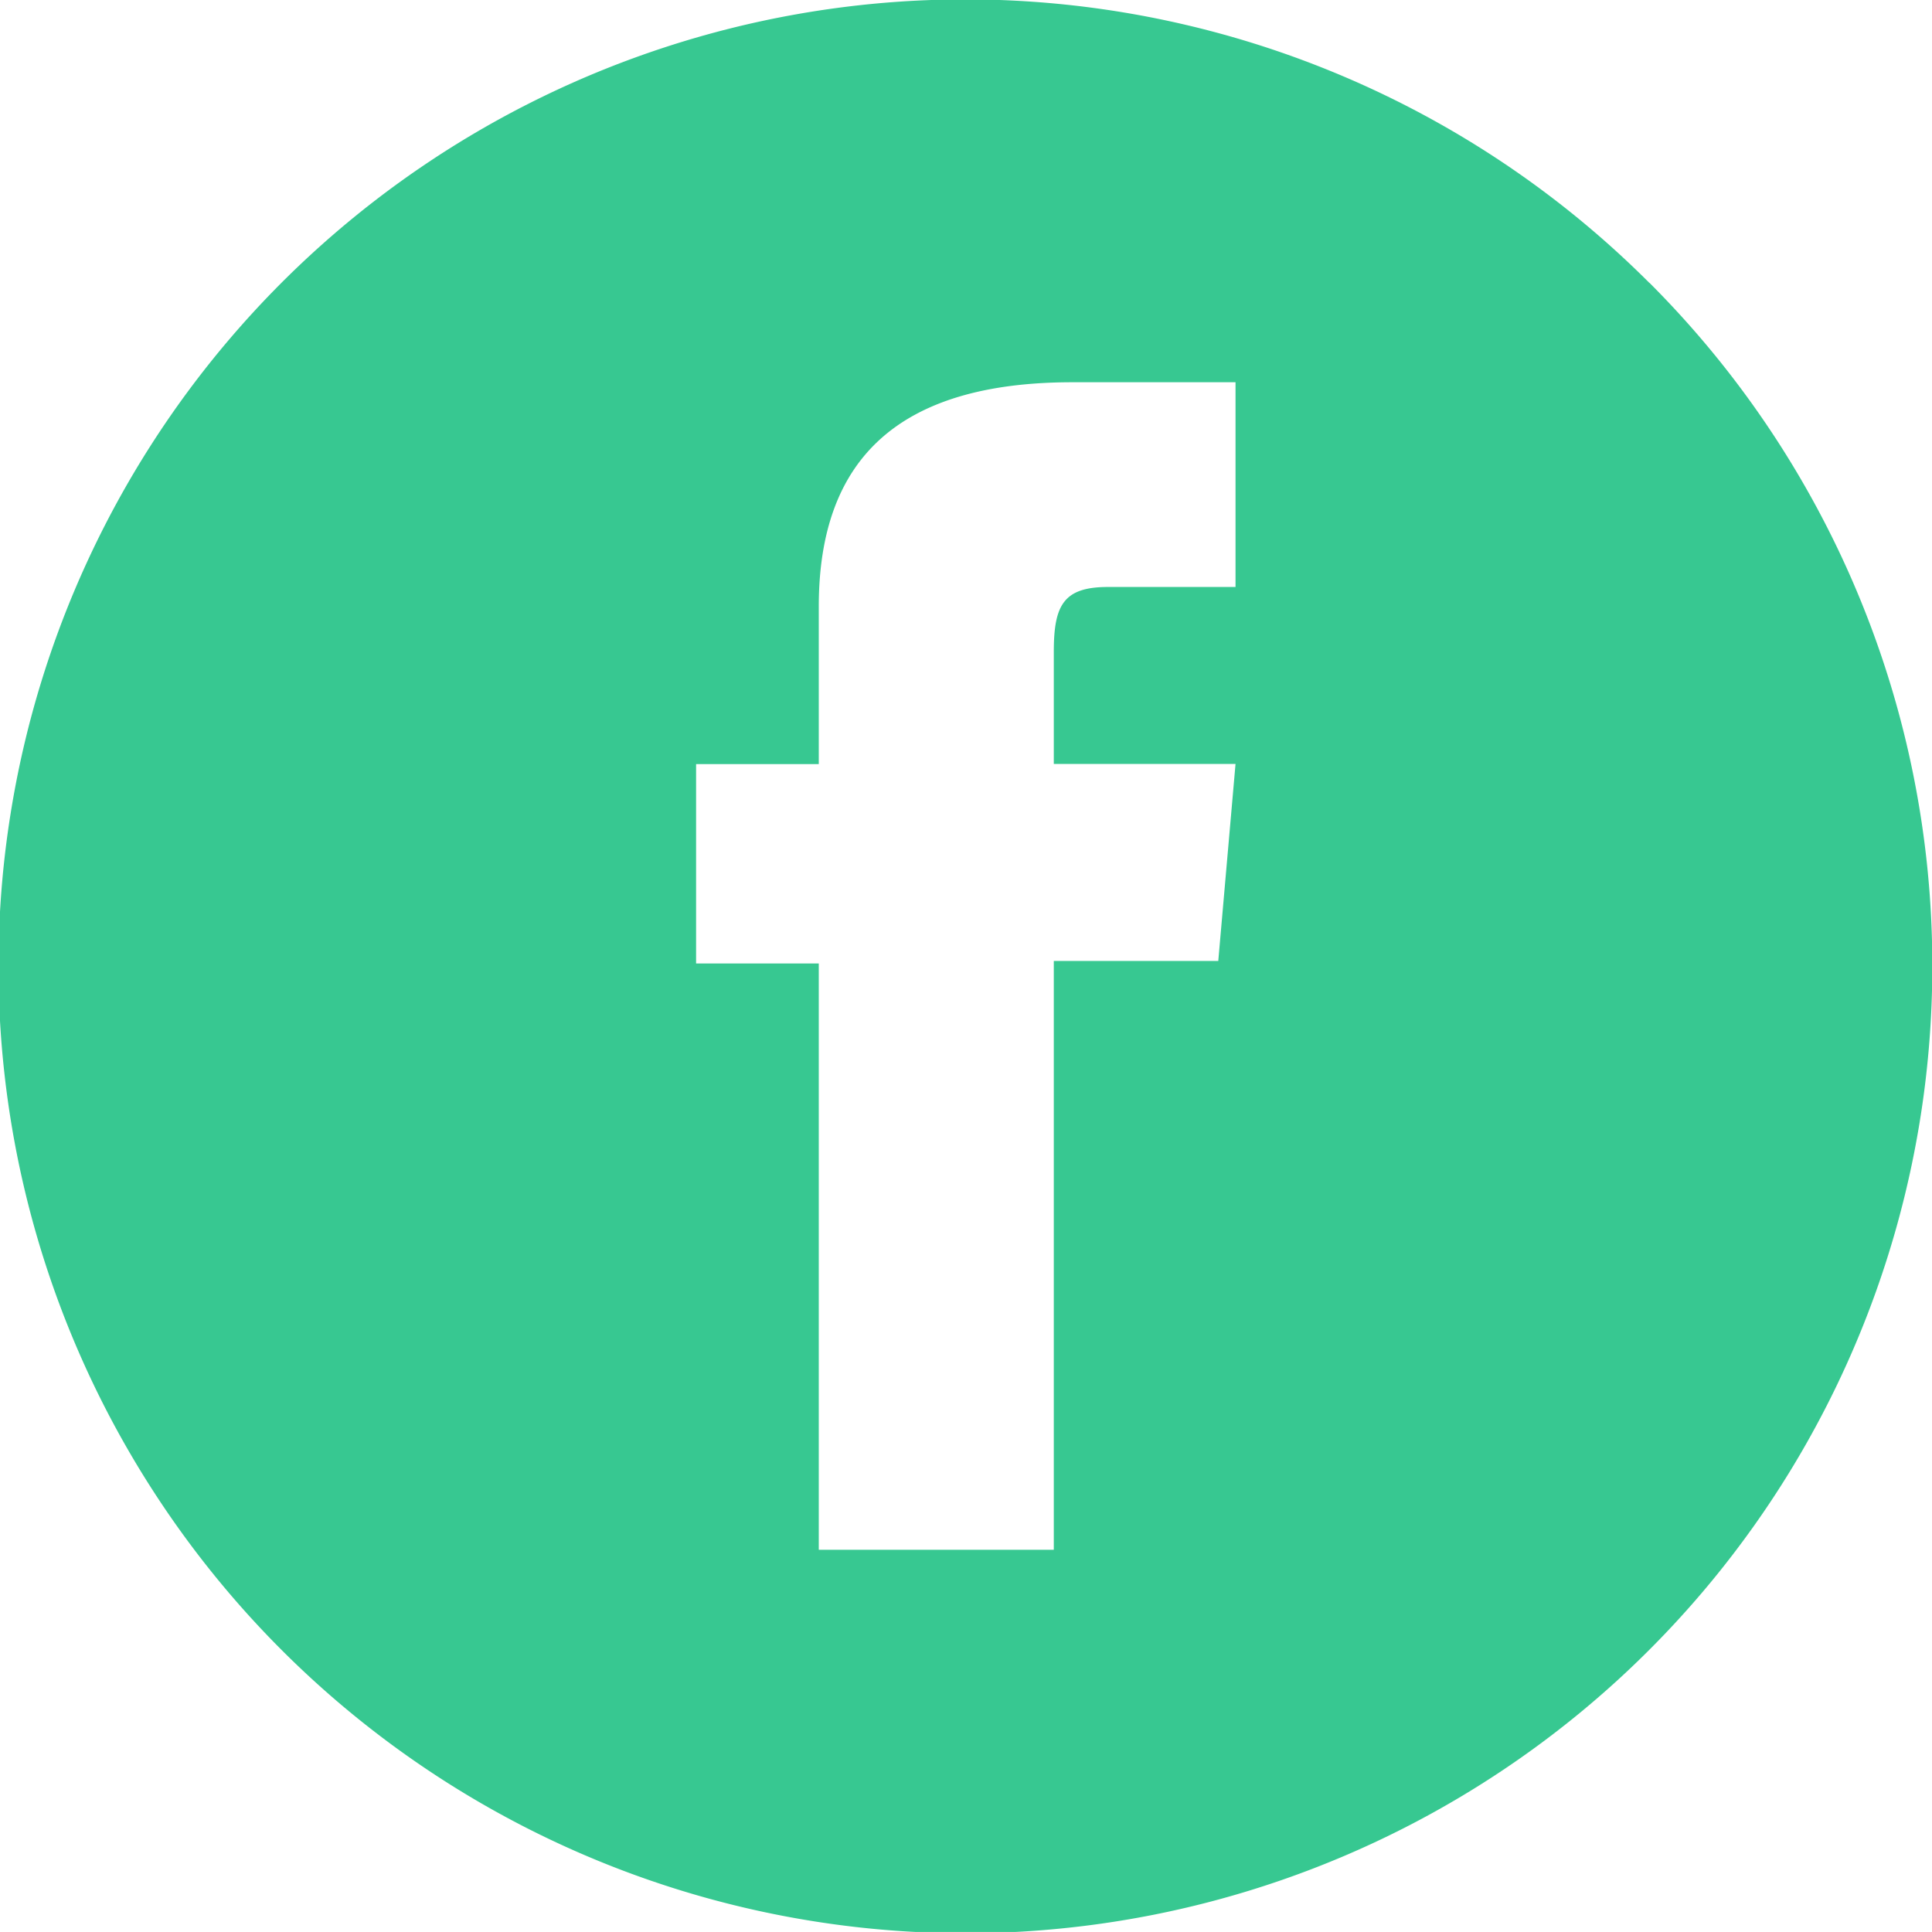 <svg xmlns="http://www.w3.org/2000/svg" width="25.196" height="25.195" viewBox="0 0 25.196 25.195"><path d="M21.508,3.687A12.61,12.61,0,1,0,25.2,12.6a12.586,12.586,0,0,0-3.687-8.91m-5.4,3.965H14.451c-.583,0-.708.238-.708.847V9.963h2.37l-.225,2.569H13.743v7.679H10.678V12.565h-1.6v-2.6h1.6V7.911c0-1.92,1.033-2.926,3.31-2.926h2.125Z" fill="#37c891"/></svg>